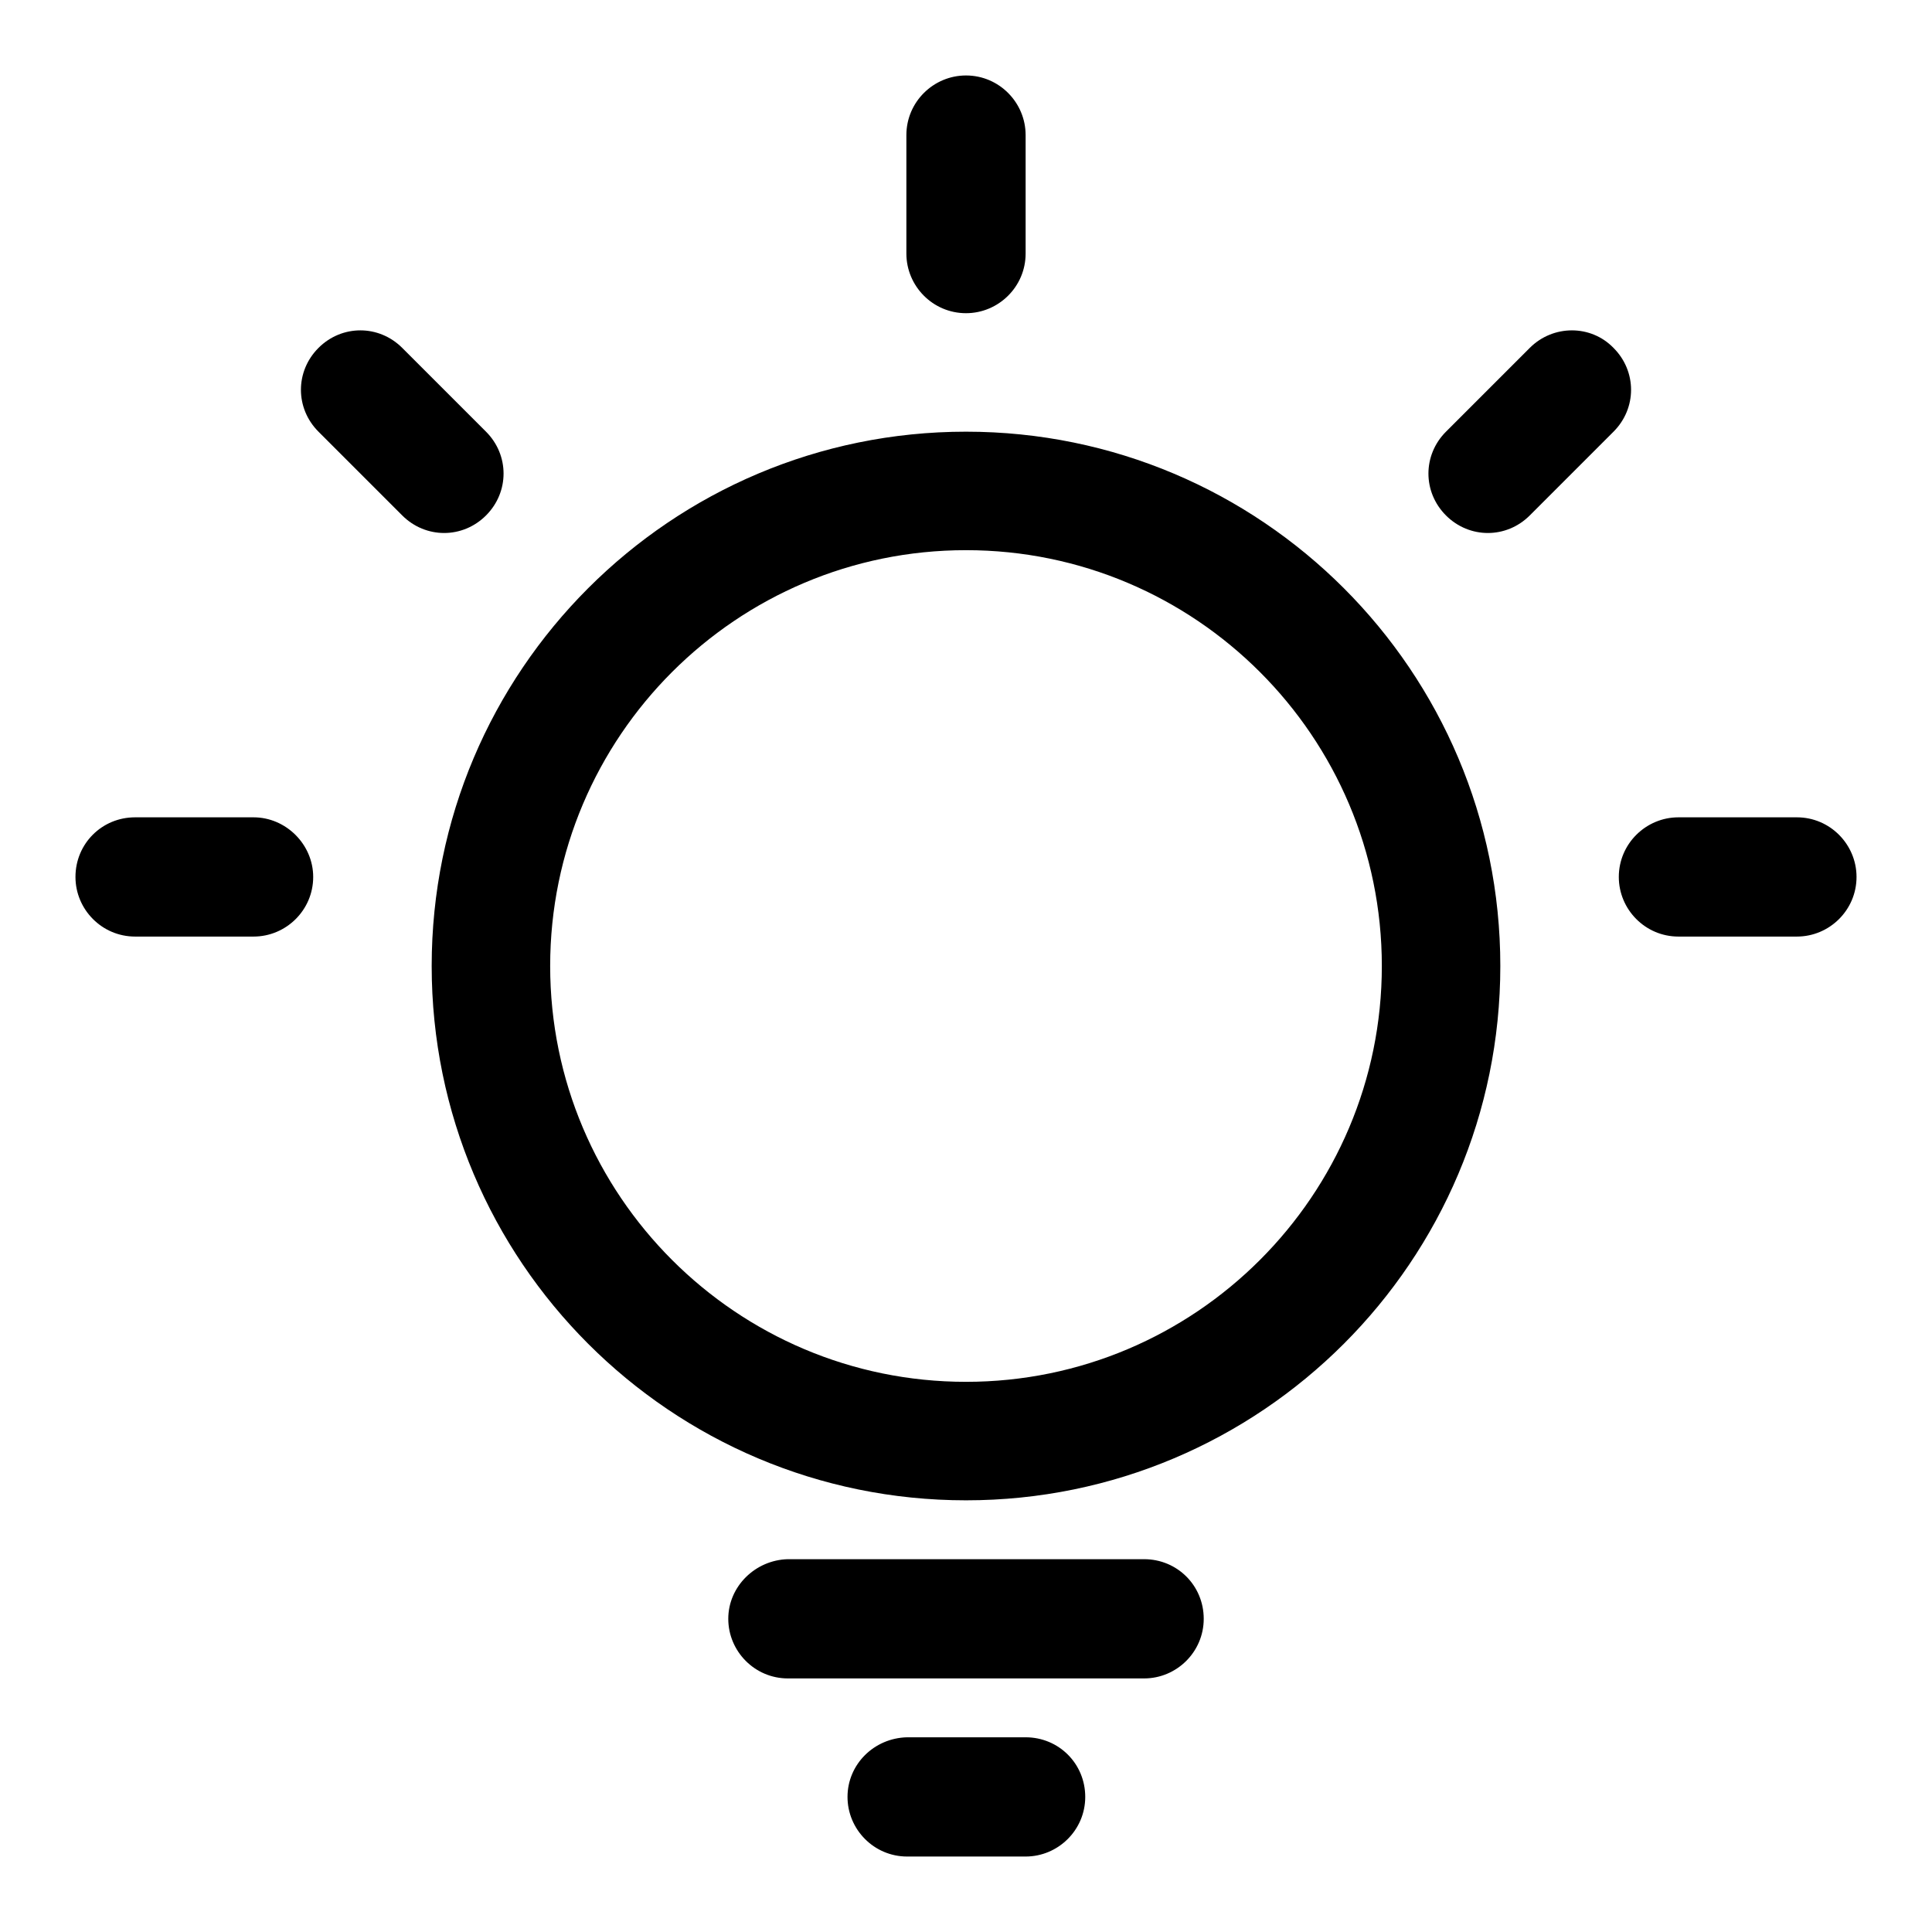 <?xml version="1.0" encoding="utf-8"?>
<!-- Svg Vector Icons : http://www.onlinewebfonts.com/icon -->
<!DOCTYPE svg PUBLIC "-//W3C//DTD SVG 1.1//EN" "http://www.w3.org/Graphics/SVG/1.1/DTD/svg11.dtd">
<svg version="1.1" xmlns="http://www.w3.org/2000/svg" xmlns:xlink="http://www.w3.org/1999/xlink" x="0px" y="0px" viewBox="0 0 256 256" enable-background="new 0 0 256 256" xml:space="preserve">
<g><g><path fill="#000000" d="M53.3,46.1c-3.1-3.1-8-3.1-11.1,0s-3.1,8,0,11.1l11.1,11.1c3.1,3.1,8,3.1,11.1,0c3.1-3.1,3.1-8,0-11.1L53.3,46.1z M202.7,46.1l-11.1,11.1c-3.1,3.1-3.1,8,0,11.1c3.1,3.1,8,3.1,11.1,0l11.1-11.1c3.1-3.1,3.1-8,0-11.1C210.8,43,205.8,43,202.7,46.1z M33.6,108.3H17.9c-4.4,0-7.9,3.5-7.9,7.9c0,4.3,3.5,7.9,7.9,7.9h15.7c4.3,0,7.9-3.5,7.9-7.9C41.5,111.9,37.9,108.3,33.6,108.3z M238.1,108.3h-15.7c-4.3,0-7.9,3.5-7.9,7.9c0,4.3,3.5,7.9,7.9,7.9h15.7c4.3,0,7.9-3.5,7.9-7.9C246,111.9,242.5,108.3,238.1,108.3z M120.1,17.9v15.7c0,4.3,3.5,7.9,7.9,7.9c4.3,0,7.9-3.5,7.9-7.9V17.9c0-4.3-3.5-7.9-7.9-7.9C123.7,10,120.1,13.5,120.1,17.9z M72.9,128c0-30.4,24.7-55.1,55.1-55.1c30.4,0,55.1,24.7,55.1,55.1c0,30.4-24.7,55.1-55.1,55.1C97.6,183.1,72.9,158.4,72.9,128z M57.2,128c0,39.1,31.7,70.8,70.8,70.8c39.1,0,70.8-31.7,70.8-70.8c0-39.1-31.7-70.8-70.8-70.8C88.9,57.2,57.2,88.9,57.2,128z M112.3,238.1c0,4.3,3.5,7.9,7.9,7.9h15.7c4.3,0,7.9-3.5,7.9-7.9s-3.5-7.9-7.9-7.9h-15.7C115.8,230.3,112.3,233.8,112.3,238.1z M96.5,214.5c0,4.3,3.5,7.9,7.9,7.9h47.2c4.3,0,7.9-3.5,7.9-7.9s-3.5-7.9-7.9-7.9h-47.2C100.1,206.7,96.5,210.2,96.5,214.5z"/></g></g>
</svg>